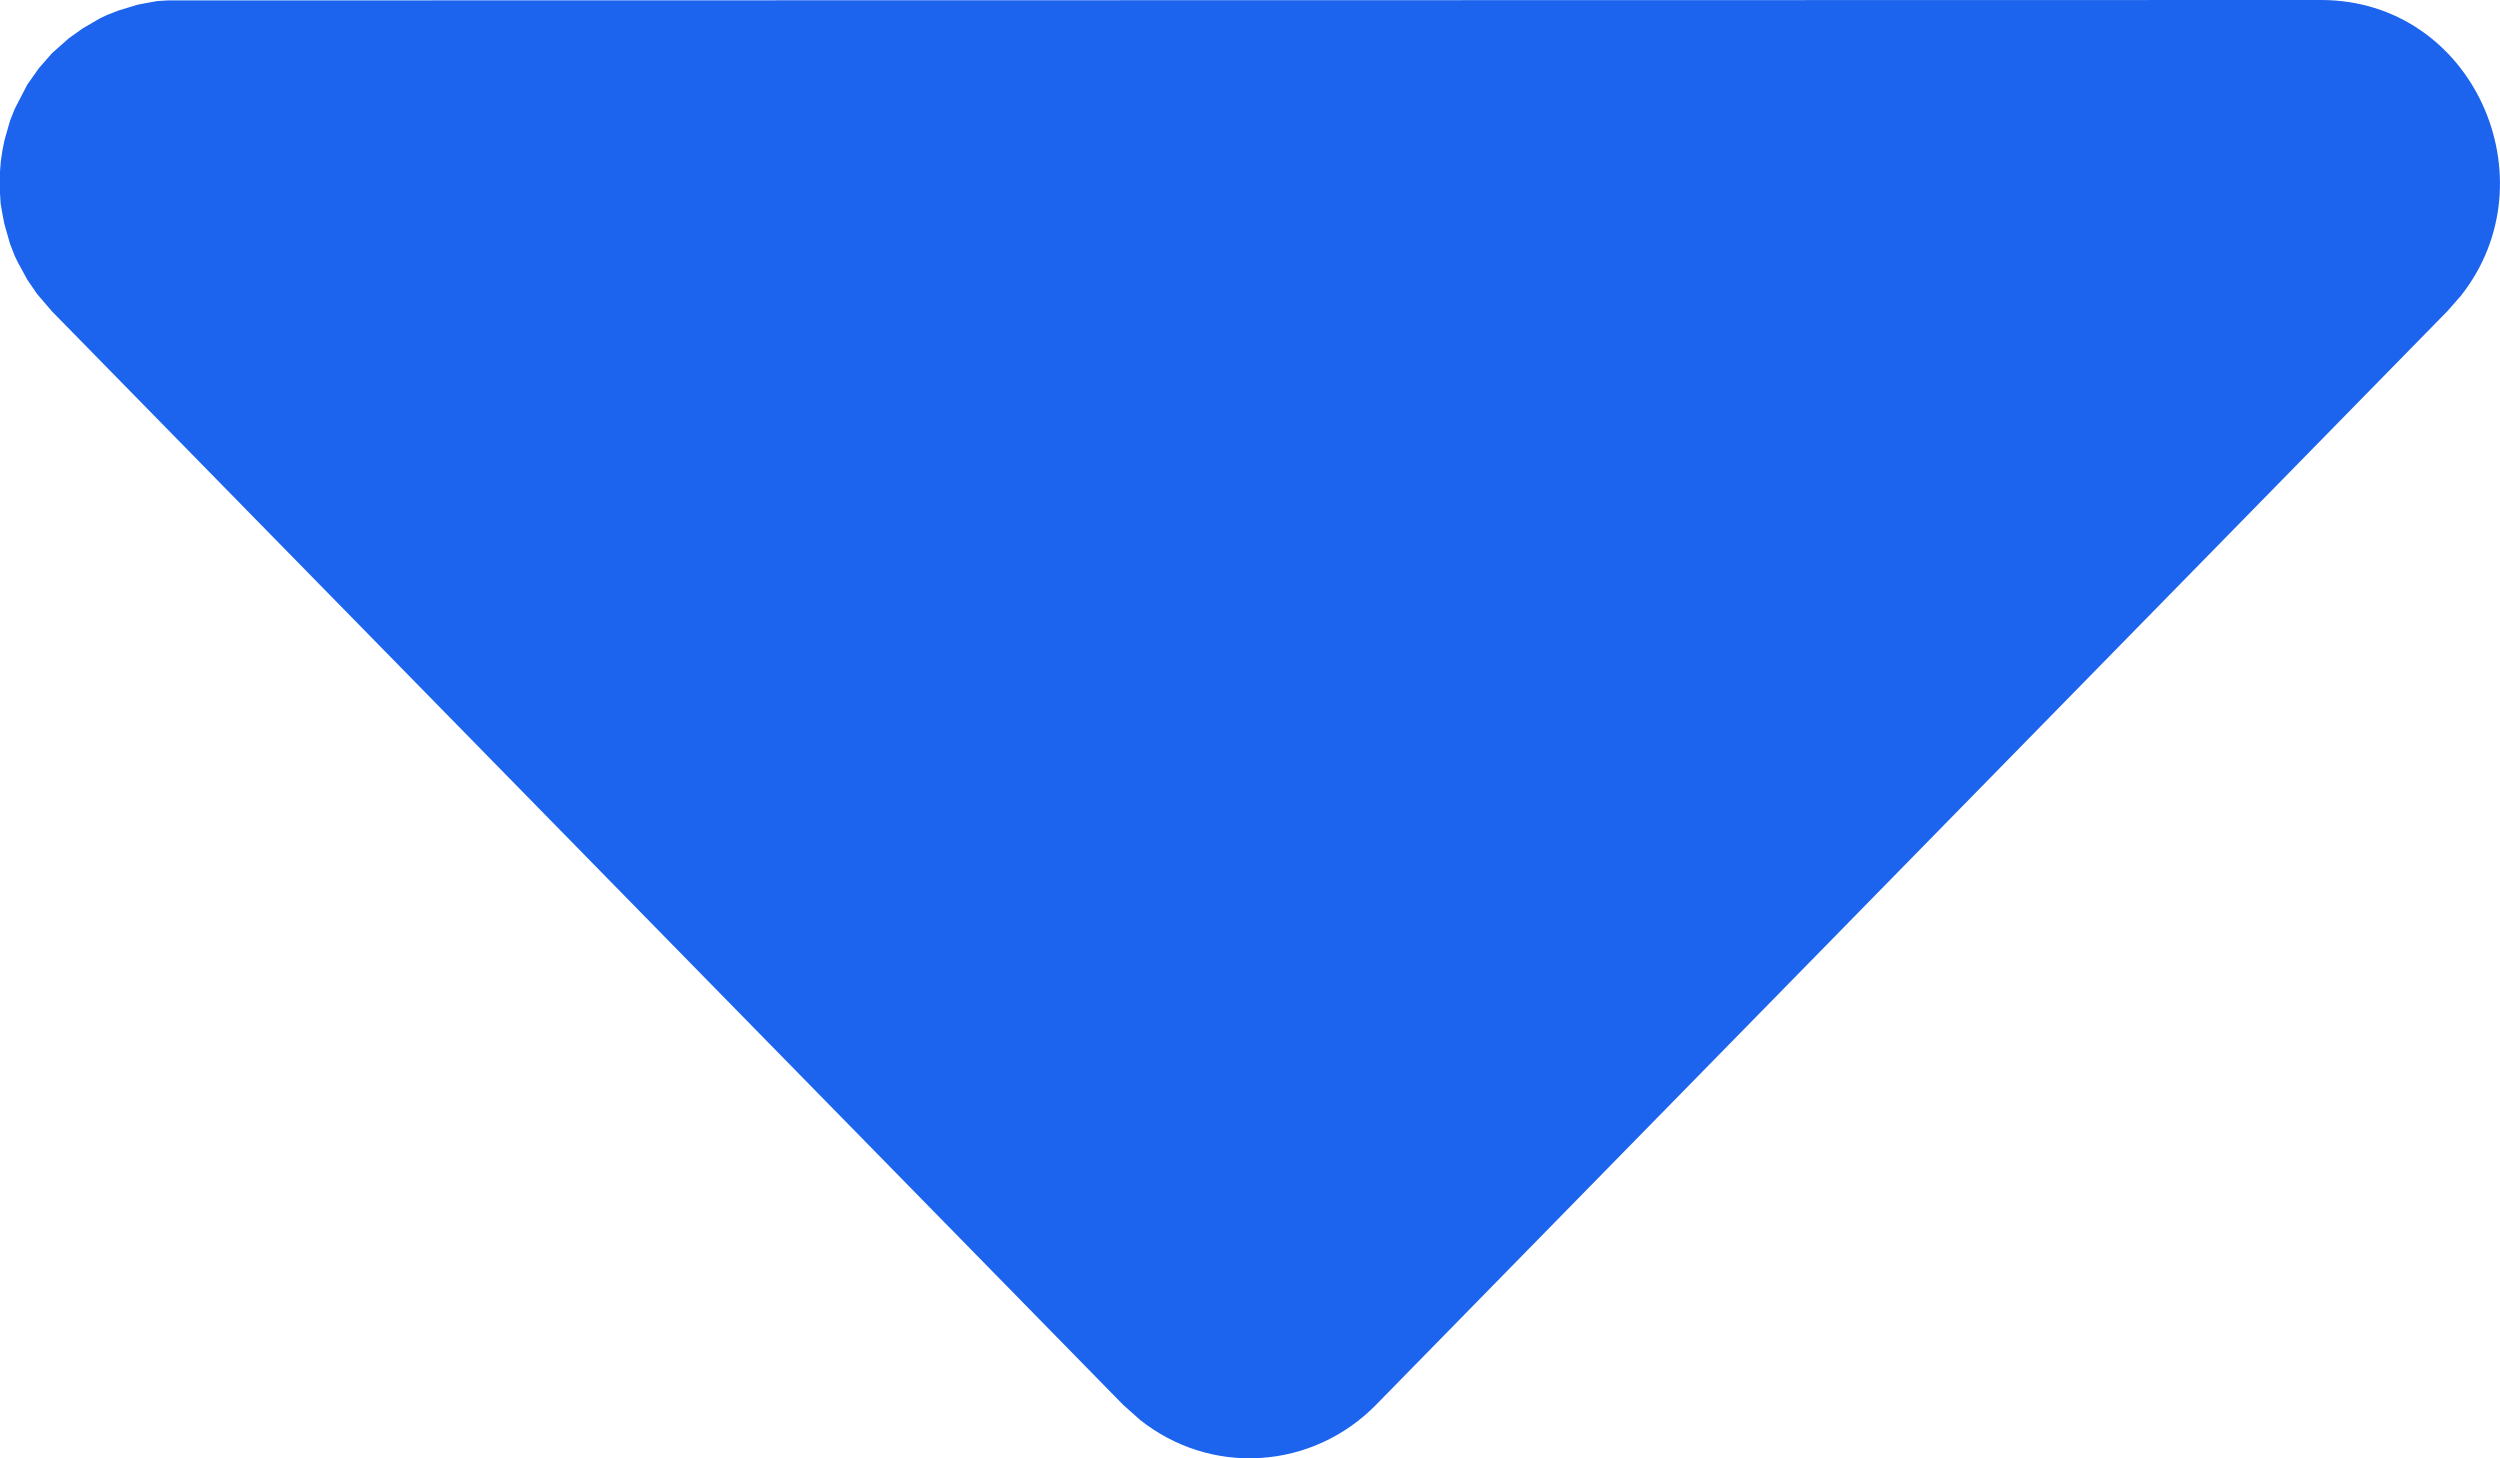 <svg width="12" height="7" viewBox="0 0 12 7" fill="none" xmlns="http://www.w3.org/2000/svg">
<path d="M11.141 0C11.872 0 12.253 0.863 11.812 1.42L11.747 1.494L6.604 6.744C6.457 6.894 6.26 6.985 6.052 6.998C5.844 7.012 5.638 6.947 5.473 6.816L5.392 6.744L0.249 1.494L0.178 1.411L0.132 1.344L0.086 1.26L0.071 1.229L0.048 1.17L0.021 1.075L0.012 1.029L0.003 0.977L0 0.927L0 0.823L0.004 0.773L0.012 0.72L0.021 0.675L0.048 0.58L0.071 0.522L0.131 0.406L0.187 0.327L0.249 0.256L0.33 0.184L0.396 0.137L0.478 0.089L0.509 0.074L0.567 0.051L0.659 0.023L0.705 0.014L0.756 0.005L0.805 0.002L11.141 0Z" fill="#1C63EE"/>
</svg>
